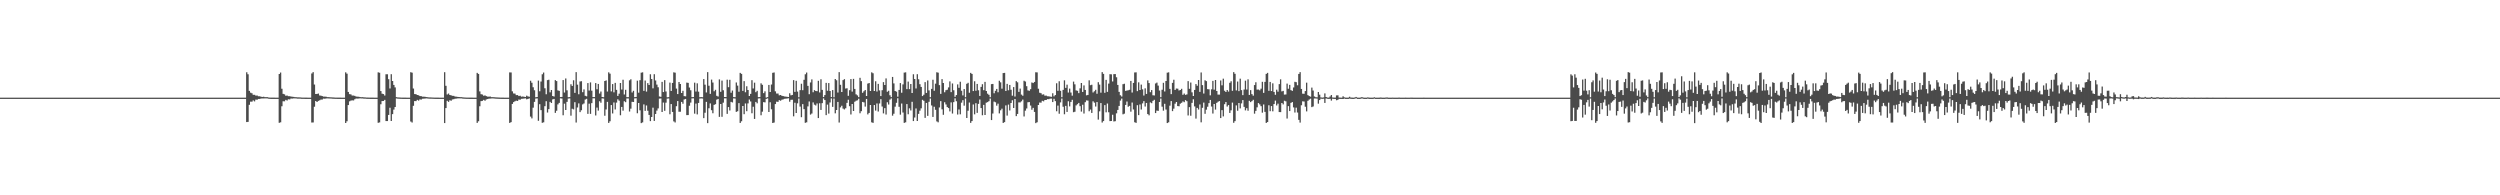 <?xml version="1.0" encoding="UTF-8"?>
<svg xmlns="http://www.w3.org/2000/svg" width="1920" height="150">
  <path d="M0 75.000h1v1.000H0zM1 75.000h1v1.000H1zM2 75.000h1v1.000H2zM3 75.000h1v1.000H3zM4 75.000h1v1.000H4zM5 75.000h1v1.000H5zM6 75.000h1v1.000H6zM7 75.000h1v1.000H7zM8 75.000h1v1.000H8zM9 75.000h1v1.000H9zM10 75.000h1v1.000H10zM11 75.000h1v1.000H11zM12 75.000h1v1.000H12zM13 75.000h1v1.000H13zM14 75.000h1v1.000H14zM15 75.000h1v1.000H15zM16 75.000h1v1.000H16zM17 75.000h1v1.000H17zM18 75.000h1v1.000H18zM19 75.000h1v1.000H19zM20 75.000h1v1.000H20zM21 75.000h1v1.000H21zM22 75.000h1v1.000H22zM23 75.000h1v1.000H23zM24 75.000h1v1.000H24zM25 75.000h1v1.000H25zM26 75.000h1v1.000H26zM27 75.000h1v1.000H27zM28 75.000h1v1.000H28zM29 75.000h1v1.000H29zM30 75.000h1v1.000H30zM31 75.000h1v1.000H31zM32 75.000h1v1.000H32zM33 75.000h1v1.000H33zM34 75.000h1v1.000H34zM35 75.000h1v1.000H35zM36 75.000h1v1.000H36zM37 75.000h1v1.000H37zM38 75.000h1v1.000H38zM39 75.000h1v1.000H39zM40 75.000h1v1.000H40zM41 75.000h1v1.000H41zM42 75.000h1v1.000H42zM43 75.000h1v1.000H43zM44 75.000h1v1.000H44zM45 75.000h1v1.000H45zM46 75.000h1v1.000H46zM47 75.000h1v1.000H47zM48 75.000h1v1.000H48zM49 75.000h1v1.000H49zM50 75.000h1v1.000H50zM51 75.000h1v1.000H51zM52 75.000h1v1.000H52zM53 75.000h1v1.000H53zM54 75.000h1v1.000H54zM55 75.000h1v1.000H55zM56 75.000h1v1.000H56zM57 75.000h1v1.000H57zM58 75.000h1v1.000H58zM59 75.000h1v1.000H59zM60 75.000h1v1.000H60zM61 75.000h1v1.000H61zM62 75.000h1v1.000H62zM63 75.000h1v1.000H63zM64 75.000h1v1.000H64zM65 75.000h1v1.000H65zM66 75.000h1v1.000H66zM67 75.000h1v1.000H67zM68 75.000h1v1.000H68zM69 75.000h1v1.000H69zM70 75.000h1v1.000H70zM71 75.000h1v1.000H71zM72 75.000h1v1.000H72zM73 75.000h1v1.000H73zM74 75.000h1v1.000H74zM75 75.000h1v1.000H75zM76 75.000h1v1.000H76zM77 75.000h1v1.000H77zM78 75.000h1v1.000H78zM79 75.000h1v1.000H79zM80 75.000h1v1.000H80zM81 75.000h1v1.000H81zM82 75.000h1v1.000H82zM83 75.000h1v1.000H83zM84 75.000h1v1.000H84zM85 75.000h1v1.000H85zM86 75.000h1v1.000H86zM87 75.000h1v1.000H87zM88 75.000h1v1.000H88zM89 75.000h1v1.000H89zM90 75.000h1v1.000H90zM91 75.000h1v1.000H91zM92 75.000h1v1.000H92zM93 75.000h1v1.000H93zM94 75.000h1v1.000H94zM95 75.000h1v1.000H95zM96 75.000h1v1.000H96zM97 75.000h1v1.000H97zM98 75.000h1v1.000H98zM99 75.000h1v1.000H99zM100 75.000h1v1.000H100zM101 75.000h1v1.000H101zM102 75.000h1v1.000H102zM103 75.000h1v1.000H103zM104 75.000h1v1.000H104zM105 75.000h1v1.000H105zM106 75.000h1v1.000H106zM107 75.000h1v1.000H107zM108 75.000h1v1.000H108zM109 75.000h1v1.000H109zM110 75.000h1v1.000H110zM111 75.000h1v1.000H111zM112 75.000h1v1.000H112zM113 75.000h1v1.000H113zM114 75.000h1v1.000H114zM115 75.000h1v1.000H115zM116 75.000h1v1.000H116zM117 75.000h1v1.000H117zM118 75.000h1v1.000H118zM119 75.000h1v1.000H119zM120 75.000h1v1.000H120zM121 75.000h1v1.000H121zM122 75.000h1v1.000H122zM123 75.000h1v1.000H123zM124 75.000h1v1.000H124zM125 75.000h1v1.000H125zM126 75.000h1v1.000H126zM127 75.000h1v1.000H127zM128 75.000h1v1.000H128zM129 75.000h1v1.000H129zM130 75.000h1v1.000H130zM131 75.000h1v1.000H131zM132 75.000h1v1.000H132zM133 75.000h1v1.000H133zM134 75.000h1v1.000H134zM135 75.000h1v1.000H135zM136 75.000h1v1.000H136zM137 75.000h1v1.000H137zM138 75.000h1v1.000H138zM139 75.000h1v1.000H139zM140 75.000h1v1.000H140zM141 75.000h1v1.000H141zM142 75.000h1v1.000H142zM143 75.000h1v1.000H143zM144 75.000h1v1.000H144zM145 75.000h1v1.000H145zM146 75.000h1v1.000H146zM147 75.000h1v1.000H147zM148 75.000h1v1.000H148zM149 75.000h1v1.000H149zM150 75.000h1v1.000H150zM151 75.000h1v1.000H151zM152 75.000h1v1.000H152zM153 75.000h1v1.000H153zM154 75.000h1v1.000H154zM155 75.000h1v1.000H155zM156 75.000h1v1.000H156zM157 75.000h1v1.000H157zM158 75.000h1v1.000H158zM159 75.000h1v1.000H159zM160 75.000h1v1.000H160zM161 75.000h1v1.000H161zM162 75.000h1v1.000H162zM163 75.000h1v1.000H163zM164 75.000h1v1.000H164zM165 75.000h1v1.000H165zM166 75.000h1v1.000H166zM167 75.000h1v1.000H167zM168 75.000h1v1.000H168zM169 75.000h1v1.000H169zM170 75.000h1v1.000H170zM171 75.000h1v1.000H171zM172 75.000h1v1.000H172zM173 75.000h1v1.000H173zM174 75.000h1v1.000H174zM175 75.000h1v1.000H175zM176 75.000h1v1.000H176zM177 75.000h1v1.000H177zM178 75.000h1v1.000H178zM179 75.000h1v1.000H179zM180 75.000h1v1.000H180zM181 75.000h1v1.000H181zM182 75.000h1v1.000H182zM183 75.000h1v1.000H183zM184 75.000h1v1.000H184zM185 75.000h1v1.000H185zM186 75.000h1v1.000H186zM187 75.000h1v1.000H187zM188 75.000h1v1.000H188zM189 55.510h1v38.239H189zM190 57.025h1v36.575H190zM191 69.804h1v10.668H191zM192 71.163h1v6.921H192zM193 71.623h1v6.435H193zM194 72.820h1v4.265H194zM195 72.817h1v5.035H195zM196 73.399h1v3.111H196zM197 73.348h1v3.246H197zM198 73.915h1v2.078H198zM199 73.948h1v2.037H199zM200 74.267h1v1.411H200zM201 74.451h1v1.148H201zM202 74.307h1v1.302H202zM203 74.594h1v1.000H203zM204 74.592h1v1.000H204zM205 74.614h1v1.000H205zM206 74.893h1v1.000H206zM207 74.942h1v1.000H207zM208 74.967h1v1.000H208zM209 74.976h1v1.000H209zM210 74.981h1v1.000H210zM211 74.987h1v1.000H211zM212 74.991h1v1.000H212zM213 74.993h1v1.000H213zM214 56.854h1v37.463H214zM215 55.685h1v38.281H215zM216 68.138h1v13.480H216zM217 72.066h1v5.722H217zM218 72.470h1v5.360H218zM219 73.503h1v3.172H219zM220 73.367h1v3.844H220zM221 73.906h1v2.328H221zM222 73.876h1v2.445H222zM223 74.154h1v1.513H223zM224 74.277h1v1.436H224zM225 74.389h1v1.181H225zM226 74.576h1v1.000H226zM227 74.642h1v1.000H227zM228 74.757h1v1.000H228zM229 74.774h1v1.000H229zM230 74.778h1v1.000H230zM231 74.905h1v1.000H231zM232 74.943h1v1.000H232zM233 74.949h1v1.000H233zM234 74.981h1v1.000H234zM235 74.982h1v1.000H235zM236 74.987h1v1.000H236zM237 74.992h1v1.000H237zM238 74.992h1v1.000H238zM239 56.444h1v37.648H239zM240 55.416h1v38.614H240zM241 64.928h1v17.034H241zM242 72.171h1v5.389H242zM243 72.150h1v6.187H243zM244 71.853h1v5.611H244zM245 73.300h1v3.742H245zM246 73.490h1v3.019H246zM247 73.767h1v2.657H247zM248 74.197h1v1.525H248zM249 74.180h1v1.642H249zM250 74.298h1v1.312H250zM251 74.578h1v1.000H251zM252 74.605h1v1.000H252zM253 74.696h1v1.000H253zM254 74.730h1v1.000H254zM255 74.813h1v1.000H255zM256 74.860h1v1.000H256zM257 74.936h1v1.000H257zM258 74.949h1v1.000H258zM259 74.974h1v1.000H259zM260 74.981h1v1.000H260zM261 74.983h1v1.000H261zM262 74.990h1v1.000H262zM263 74.992h1v1.000H263zM264 74.994h1v1.000H264zM265 55.535h1v38.909H265zM266 56.583h1v36.565H266zM267 70.615h1v10.081H267zM268 72.283h1v5.537H268zM269 72.514h1v4.737H269zM270 73.379h1v3.651H270zM271 73.356h1v3.805H271zM272 73.621h1v2.630H272zM273 74.146h1v1.552H273zM274 74.238h1v1.488H274zM275 74.290h1v1.359H275zM276 74.527h1v1.000H276zM277 74.634h1v1.000H277zM278 74.620h1v1.000H278zM279 74.756h1v1.000H279zM280 74.779h1v1.000H280zM281 74.881h1v1.000H281zM282 74.919h1v1.000H282zM283 74.943h1v1.000H283zM284 74.971h1v1.000H284zM285 74.977h1v1.000H285zM286 74.982h1v1.000H286zM287 74.988h1v1.000H287zM288 74.990h1v1.000H288zM289 74.991h1v1.000H289zM290 55.545h1v38.788H290zM291 55.872h1v38.142H291zM292 69.956h1v10.118H292zM293 71.913h1v5.684H293zM294 72.257h1v5.320H294zM295 73.358h1v3.356H295zM296 57.015h1v35.979H296zM297 57.057h1v35.942H297zM298 60.826h1v27.444H298zM299 67.936h1v14.783H299zM300 56.976h1v35.936H300zM301 62.190h1v25.454H301zM302 65.242h1v18.919H302zM303 67.100h1v15.100H303zM304 74.613h1v1.000H304zM305 74.791h1v1.000H305zM306 74.843h1v1.000H306zM307 74.905h1v1.000H307zM308 74.945h1v1.000H308zM309 74.969h1v1.000H309zM310 74.973h1v1.000H310zM311 74.981h1v1.000H311zM312 74.986h1v1.000H312zM313 74.989h1v1.000H313zM314 74.990h1v1.000H314zM315 55.425h1v37.934H315zM316 55.831h1v38.262H316zM317 68.005h1v13.271H317zM318 72.266h1v5.355H318zM319 72.337h1v5.333H319zM320 72.937h1v3.780H320zM321 73.154h1v4.117H321zM322 73.798h1v2.527H322zM323 73.853h1v2.663H323zM324 74.263h1v1.544H324zM325 74.233h1v1.531H325zM326 74.363h1v1.285H326zM327 74.566h1v1.000H327zM328 74.662h1v1.000H328zM329 74.783h1v1.000H329zM330 74.813h1v1.000H330zM331 74.853h1v1.000H331zM332 74.889h1v1.000H332zM333 74.948h1v1.000H333zM334 74.956h1v1.000H334zM335 74.970h1v1.000H335zM336 74.980h1v1.000H336zM337 74.986h1v1.000H337zM338 74.991h1v1.000H338zM339 74.992h1v1.000H339zM340 74.993h1v1.000H340zM341 55.450h1v39.089H341zM342 65.884h1v17.102H342zM343 72.534h1v4.903H343zM344 71.815h1v6.440H344zM345 72.952h1v4.041H345zM346 73.201h1v4.181H346zM347 73.577h1v2.795H347zM348 73.637h1v2.523H348zM349 74.145h1v1.704H349zM350 74.228h1v1.519H350zM351 74.388h1v1.184H351zM352 74.504h1v1.018H352zM353 74.582h1v1.000H353zM354 74.583h1v1.000H354zM355 74.757h1v1.000H355zM356 74.828h1v1.000H356zM357 74.899h1v1.000H357zM358 74.933h1v1.000H358zM359 74.947h1v1.000H359zM360 74.968h1v1.000H360zM361 74.980h1v1.000H361zM362 74.982h1v1.000H362zM363 74.990h1v1.000H363zM364 74.992h1v1.000H364zM365 74.994h1v1.000H365zM366 55.958h1v38.406H366zM367 56.773h1v36.380H367zM368 70.171h1v11.434H368zM369 72.341h1v5.344H369zM370 72.619h1v4.842H370zM371 73.501h1v3.202H371zM372 73.262h1v4.099H372zM373 73.833h1v2.542H373zM374 74.185h1v1.921H374zM375 74.259h1v1.494H375zM376 74.164h1v1.567H376zM377 74.599h1v1.000H377zM378 74.589h1v1.000H378zM379 74.671h1v1.000H379zM380 74.755h1v1.000H380zM381 74.805h1v1.000H381zM382 74.860h1v1.000H382zM383 74.929h1v1.000H383zM384 74.954h1v1.000H384zM385 74.972h1v1.000H385zM386 74.977h1v1.000H386zM387 74.985h1v1.000H387zM388 74.989h1v1.000H388zM389 74.992h1v1.000H389zM390 74.994h1v1.000H390zM391 55.590h1v38.811H391zM392 55.638h1v38.171H392zM393 70.165h1v9.644H393zM394 71.797h1v6.642H394zM395 71.862h1v5.912H395zM396 73.042h1v4.274H396zM397 73.024h1v4.519H397zM398 73.773h1v2.679H398zM399 73.543h1v3.070H399zM400 74.232h1v1.633H400zM401 74.092h1v1.755H401zM402 74.292h1v1.357H402zM403 74.518h1v1.000H403zM404 73.483h1v2.813H404zM405 74.019h1v1.947H405zM406 74.295h1v1.266H406zM407 61.995h1v27.579H407zM408 63.546h1v27.377H408zM409 67.033h1v15.653H409zM410 69.327h1v8.922H410zM411 74.691h1v1.000H411zM412 74.517h1v1.045H412zM413 61.881h1v30.885H413zM414 70.092h1v9.957H414zM415 62.642h1v21.931H415zM416 57.021h1v37.303H416zM417 55.716h1v38.242H417zM418 67.776h1v13.785H418zM419 72.397h1v5.348H419zM420 61.561h1v24.885H420zM421 61.222h1v22.613H421zM422 70.912h1v7.338H422zM423 69.124h1v9.999H423zM424 73.729h1v2.608H424zM425 74.123h1v1.838H425zM426 61.548h1v25.131H426zM427 62.238h1v22.821H427zM428 69.426h1v10.745H428zM429 69.786h1v9.222H429zM430 74.533h1v1.000H430zM431 74.429h1v1.246H431zM432 61.508h1v27.009H432zM433 71.053h1v8.542H433zM434 60.243h1v24.249H434zM435 69.368h1v8.865H435zM436 74.649h1v1.000H436zM437 74.548h1v1.000H437zM438 64.710h1v24.119H438zM439 66.005h1v17.523H439zM440 61.650h1v22.382H440zM441 71.299h1v7.210H441zM442 55.416h1v38.684H442zM443 65.032h1v17.499H443zM444 72.411h1v6.984H444zM445 62.549h1v23.562H445zM446 62.363h1v22.327H446zM447 70.834h1v9.370H447zM448 68.675h1v10.766H448zM449 73.553h1v2.909H449zM450 73.973h1v1.930H450zM451 63.771h1v23.661H451zM452 69.539h1v10.096H452zM453 63.275h1v24.198H453zM454 69.613h1v9.617H454zM455 74.536h1v1.000H455zM456 74.534h1v1.000H456zM457 63.792h1v24.905H457zM458 68.545h1v14.112H458zM459 64.485h1v20.456H459zM460 71.816h1v5.943H460zM461 70.278h1v8.634H461zM462 74.506h1v1.056H462zM463 74.669h1v1.000H463zM464 62.202h1v26.683H464zM465 61.750h1v22.325H465zM466 70.276h1v7.942H466zM467 55.571h1v38.844H467zM468 56.594h1v36.537H468zM469 70.218h1v10.493H469zM470 64.557h1v22.588H470zM471 70.931h1v7.766H471zM472 63.618h1v20.463H472zM473 69.025h1v9.776H473zM474 73.670h1v2.636H474zM475 71.937h1v5.361H475zM476 63.768h1v24.779H476zM477 68.740h1v13.394H477zM478 61.226h1v23.788H478zM479 72.541h1v5.209H479zM480 68.945h1v9.565H480zM481 74.597h1v1.000H481zM482 74.598h1v1.000H482zM483 61.706h1v23.961H483zM484 60.875h1v22.585H484zM485 70.997h1v7.189H485zM486 69.752h1v8.602H486zM487 74.585h1v1.000H487zM488 74.458h1v1.035H488zM489 61.972h1v25.027H489zM490 71.166h1v7.939H490zM491 61.570h1v23.174H491zM492 55.793h1v38.777H492zM493 55.534h1v38.468H493zM494 69.810h1v10.378H494zM495 61.837h1v23.285H495zM496 70.341h1v10.640H496zM497 63.825h1v21.213H497zM498 65.297h1v22.953H498zM499 57.024h1v35.989H499zM500 60.674h1v29.202H500zM501 67.839h1v14.857H501zM502 56.971h1v35.922H502zM503 61.810h1v25.720H503zM504 64.953h1v19.964H504zM505 67.029h1v16.244H505zM506 74.089h1v1.632H506zM507 74.359h1v1.252H507zM508 62.865h1v23.137H508zM509 70.710h1v8.043H509zM510 61.554h1v23.566H510zM511 70.241h1v8.605H511zM512 74.704h1v1.000H512zM513 74.602h1v1.000H513zM514 63.461h1v24.294H514zM515 69.839h1v10.085H515zM516 63.717h1v22.270H516zM517 55.527h1v37.683H517zM518 55.822h1v38.207H518zM519 68.046h1v13.524H519zM520 72.241h1v5.387H520zM521 62.994h1v22.796H521zM522 64.522h1v21.269H522zM523 71.403h1v6.904H523zM524 69.746h1v9.906H524zM525 73.827h1v2.545H525zM526 73.980h1v1.984H526zM527 63.434h1v24.969H527zM528 63.660h1v24.714H528zM529 67.252h1v13.965H529zM530 69.346h1v9.460H530zM531 74.576h1v1.000H531zM532 74.530h1v1.000H532zM533 63.498h1v23.816H533zM534 70.314h1v9.233H534zM535 63.975h1v23.903H535zM536 70.418h1v8.656H536zM537 74.656h1v1.000H537zM538 74.561h1v1.017H538zM539 74.661h1v1.000H539zM540 60.704h1v30.016H540zM541 65.040h1v21.564H541zM542 71.027h1v7.222H542zM543 55.416h1v39.129H543zM544 65.830h1v17.310H544zM545 72.105h1v7.310H545zM546 61.136h1v23.495H546zM547 63.399h1v23.571H547zM548 70.098h1v10.453H548zM549 68.985h1v11.043H549zM550 73.599h1v2.932H550zM551 74.159h1v1.814H551zM552 60.997h1v28.774H552zM553 70.488h1v9.380H553zM554 61.879h1v27.800H554zM555 69.347h1v9.508H555zM556 74.496h1v1.043H556zM557 74.538h1v1.004H557zM558 61.188h1v26.281H558zM559 66.953h1v15.270H559zM560 61.263h1v23.558H560zM561 71.205h1v7.022H561zM562 69.532h1v9.139H562zM563 74.568h1v1.000H563zM564 74.652h1v1.000H564zM565 63.325h1v22.600H565zM566 65.741h1v19.713H566zM567 70.456h1v8.735H567zM568 55.943h1v38.456H568zM569 56.754h1v36.367H569zM570 69.810h1v11.583H570zM571 62.305h1v25.394H571zM572 70.842h1v8.609H572zM573 66.265h1v19.161H573zM574 69.095h1v10.324H574zM575 73.737h1v2.707H575zM576 72.096h1v5.854H576zM577 61.576h1v25.435H577zM578 67.944h1v14.048H578zM579 63.489h1v27.834H579zM580 70.826h1v7.434H580zM581 69.755h1v9.602H581zM582 74.599h1v1.000H582zM583 74.536h1v1.000H583zM584 64.015h1v24.523H584zM585 65.146h1v20.637H585zM586 71.527h1v6.932H586zM587 70.127h1v8.534H587zM588 74.906h1v1.000H588zM589 74.589h1v1.000H589zM590 65.209h1v20.793H590zM591 70.667h1v7.882H591zM592 64.916h1v18.995H592zM593 55.904h1v38.565H593zM594 55.645h1v38.448H594zM595 70.146h1v9.767H595zM596 71.807h1v6.280H596zM597 71.851h1v6.386H597zM598 73.215h1v3.697H598zM599 72.944h1v4.421H599zM600 73.583h1v3.014H600zM601 73.754h1v2.561H601zM602 74.086h1v1.809H602zM603 74.189h1v1.577H603zM604 74.334h1v1.326H604zM605 74.487h1v1.000H605zM606 71.610h1v6.538H606zM607 73.225h1v3.441H607zM608 72.887h1v3.709H608zM609 61.520h1v27.817H609zM610 70.534h1v8.370H610zM611 62.032h1v24.749H611zM612 70.360h1v9.006H612zM613 74.690h1v1.000H613zM614 69.223h1v12.632H614zM615 64.285h1v25.726H615zM616 69.295h1v10.675H616zM617 61.270h1v22.565H617zM618 57.033h1v37.289H618zM619 55.714h1v38.232H619zM620 65.931h1v15.780H620zM621 72.350h1v5.565H621zM622 63.312h1v24.705H622zM623 60.997h1v26.215H623zM624 70.856h1v7.775H624zM625 69.197h1v11.165H625zM626 69.882h1v11.116H626zM627 70.053h1v9.384H627zM628 62.042h1v28.641H628zM629 71.030h1v8.263H629zM630 60.859h1v23.568H630zM631 69.038h1v10.188H631zM632 74.559h1v1.000H632zM633 73.035h1v3.796H633zM634 63.626h1v24.798H634zM635 69.685h1v10.632H635zM636 63.771h1v23.479H636zM637 69.902h1v8.767H637zM638 74.552h1v1.000H638zM639 69.167h1v12.886H639zM640 74.688h1v1.000H640zM641 60.675h1v26.387H641zM642 61.621h1v22.855H642zM643 71.054h1v7.210H643zM644 55.416h1v38.702H644zM645 65.119h1v17.382H645zM646 70.645h1v10.552H646zM647 61.539h1v21.882H647zM648 60.761h1v23.331H648zM649 67.976h1v15.188H649zM650 67.769h1v11.219H650zM651 73.585h1v3.000H651zM652 69.260h1v12.287H652zM653 60.726h1v27.177H653zM654 70.350h1v9.524H654zM655 60.553h1v24.715H655zM656 68.280h1v9.870H656zM657 72.463h1v4.913H657zM658 73.287h1v3.790H658zM659 74.581h1v1.250H659zM660 59.764h1v27.211H660zM661 62.302h1v23.077H661zM662 71.252h1v7.032H662zM663 70.096h1v8.556H663zM664 69.105h1v12.777H664zM665 73.749h1v2.221H665zM666 64.225h1v23.631H666zM667 63.738h1v22.974H667zM668 69.863h1v10.771H668zM669 55.564h1v38.368H669zM670 56.259h1v38.099H670zM671 69.882h1v10.804H671zM672 62.402h1v22.550H672zM673 70.312h1v9.133H673zM674 64.386h1v21.289H674zM675 69.413h1v10.023H675zM676 73.767h1v2.433H676zM677 69.279h1v12.537H677zM678 63.082h1v24.019H678zM679 65.284h1v17.788H679zM680 60.222h1v27.717H680zM681 70.473h1v8.054H681zM682 69.705h1v10.556H682zM683 73.178h1v3.340H683zM684 74.576h1v1.000H684zM685 59.089h1v29.736H685zM686 64.052h1v23.316H686zM687 69.877h1v12.043H687zM688 70.395h1v8.554H688zM689 74.243h1v1.246H689zM690 69.091h1v12.910H690zM691 63.787h1v24.259H691zM692 71.240h1v8.279H692zM693 64.813h1v21.616H693zM694 55.765h1v38.605H694zM695 55.559h1v38.377H695zM696 68.479h1v11.457H696zM697 62.685h1v25.068H697zM698 68.440h1v14.757H698zM699 64.504h1v20.336H699zM700 71.401h1v6.800H700zM701 57.029h1v35.965H701zM702 60.684h1v29.571H702zM703 67.963h1v15.348H703zM704 56.967h1v35.957H704zM705 60.890h1v26.543H705zM706 64.690h1v20.298H706zM707 66.741h1v16.454H707zM708 73.801h1v2.822H708zM709 72.765h1v4.645H709zM710 63.070h1v27.445H710zM711 71.387h1v7.665H711zM712 61.776h1v27.226H712zM713 69.432h1v8.750H713zM714 74.663h1v1.000H714zM715 68.230h1v12.769H715zM716 61.242h1v28.563H716zM717 69.704h1v12.250H717zM718 64.261h1v20.071H718zM719 55.495h1v37.723H719zM720 55.799h1v38.160H720zM721 65.380h1v17.161H721zM722 72.097h1v5.549H722zM723 60.771h1v23.198H723zM724 63.727h1v24.435H724zM725 70.844h1v7.709H725zM726 69.285h1v10.961H726zM727 68.915h1v13.290H727zM728 67.107h1v15.866H728zM729 62.495h1v23.034H729zM730 70.776h1v7.888H730zM731 64.088h1v23.122H731zM732 69.342h1v9.108H732zM733 74.360h1v1.141H733zM734 73.016h1v4.755H734zM735 64.799h1v23.140H735zM736 67.440h1v16.604H736zM737 62.767h1v25.053H737zM738 69.663h1v9.206H738zM739 73.282h1v3.651H739zM740 68.411h1v12.717H740zM741 74.636h1v1.000H741zM742 64.368h1v26.256H742zM743 63.586h1v21.469H743zM744 71.218h1v7.524H744zM745 55.978h1v38.366H745zM746 56.804h1v36.183H746zM747 69.915h1v10.321H747zM748 62.410h1v25.387H748zM749 69.676h1v9.584H749zM750 64.441h1v22.227H750zM751 69.320h1v10.444H751zM752 73.685h1v2.775H752zM753 66.690h1v16.314H753zM754 64.684h1v23.860H754zM755 69.269h1v11.287H755zM756 62.887h1v25.418H756zM757 69.888h1v8.985H757zM758 71.941h1v6.492H758zM759 72.812h1v4.898H759zM760 74.659h1v1.000H760zM761 64.638h1v27.586H761zM762 64.480h1v22.712H762zM763 71.620h1v6.392H763zM764 69.719h1v8.799H764zM765 68.315h1v12.824H765zM766 70.854h1v8.780H766zM767 61.992h1v25.098H767zM768 63.256h1v21.466H768zM769 68.101h1v15.372H769zM770 56.102h1v38.292H770zM771 55.947h1v37.847H771zM772 69.876h1v11.052H772zM773 64.424h1v24.372H773zM774 69.345h1v11.000H774zM775 65.219h1v19.621H775zM776 68.931h1v10.148H776zM777 73.483h1v3.532H777zM778 66.887h1v16.035H778zM779 74.140h1v1.885H779zM780 62.326h1v26.869H780zM781 63.232h1v24.266H781zM782 70.544h1v8.105H782zM783 68.067h1v10.574H783zM784 72.646h1v5.196H784zM785 73.499h1v2.982H785zM786 62.017h1v27.430H786zM787 62.614h1v22.361H787zM788 66.185h1v17.120H788zM789 69.432h1v9.115H789zM790 69.721h1v8.687H790zM791 68.522h1v12.542H791zM792 63.353h1v20.902H792zM793 63.783h1v19.077H793zM794 62.912h1v23.028H794zM795 55.523h1v39.026H795zM796 55.625h1v38.291H796zM797 68.138h1v12.490H797zM798 71.235h1v7.510H798zM799 71.565h1v7.278H799zM800 72.658h1v4.782H800zM801 72.468h1v5.362H801zM802 73.448h1v3.340H802zM803 73.426h1v3.353H803zM804 73.951h1v2.168H804zM805 73.994h1v2.194H805zM806 74.179h1v1.580H806zM807 74.352h1v1.352H807zM808 71.616h1v6.757H808zM809 73.978h1v1.902H809zM810 73.011h1v4.649H810zM811 63.953h1v21.499H811zM812 69.723h1v11.372H812zM813 62.429h1v24.893H813zM814 69.725h1v8.942H814zM815 74.650h1v1.000H815zM816 69.019h1v12.931H816zM817 61.676h1v26.074H817zM818 67.479h1v13.820H818zM819 65.036h1v20.953H819zM820 71.067h1v6.689H820zM821 68.057h1v13.633H821zM822 71.088h1v7.220H822zM823 73.479h1v3.159H823zM824 62.655h1v23.531H824zM825 64.790h1v21.041H825zM826 69.413h1v11.512H826zM827 69.716h1v10.327H827zM828 71.520h1v7.545H828zM829 67.832h1v13.752H829zM830 63.737h1v21.965H830zM831 70.619h1v9.831H831zM832 65.577h1v21.607H832zM833 69.088h1v9.415H833zM834 73.226h1v3.901H834zM835 72.909h1v4.329H835zM836 61.712h1v23.758H836zM837 65.438h1v18.661H837zM838 65.099h1v21.634H838zM839 71.023h1v6.803H839zM840 70.091h1v8.734H840zM841 68.959h1v12.833H841zM842 71.984h1v6.408H842zM843 63.147h1v28.705H843zM844 64.957h1v20.539H844zM845 71.161h1v7.981H845zM846 55.416h1v38.678H846zM847 56.707h1v36.284H847zM848 71.269h1v9.486H848zM849 61.323h1v24.951H849zM850 70.537h1v8.978H850zM851 64.213h1v21.983H851zM852 57.005h1v36.020H852zM853 57.083h1v35.824H853zM854 62.589h1v25.519H854zM855 56.950h1v36.322H855zM856 56.885h1v36.192H856zM857 59.336h1v27.726H857zM858 65.232h1v19.197H858zM859 70.569h1v10.798H859zM860 73.181h1v4.084H860zM861 74.125h1v1.584H861zM862 64.679h1v23.150H862zM863 64.321h1v22.951H863zM864 69.770h1v10.829H864zM865 69.506h1v8.477H865zM866 69.304h1v12.675H866zM867 68.985h1v12.315H867zM868 62.155h1v23.602H868zM869 71.047h1v7.679H869zM870 63.675h1v20.398H870zM871 55.656h1v38.256H871zM872 55.562h1v38.785H872zM873 69.965h1v10.829H873zM874 63.253h1v25.181H874zM875 69.119h1v11.119H875zM876 64.974h1v19.133H876zM877 68.595h1v10.823H877zM878 73.378h1v4.311H878zM879 67.825h1v13.968H879zM880 72.142h1v6.937H880zM881 61.764h1v25.814H881zM882 63.785h1v24.788H882zM883 70.795h1v7.857H883zM884 69.152h1v10.124H884zM885 73.163h1v4.324H885zM886 73.295h1v3.372H886zM887 64.120h1v22.694H887zM888 63.449h1v21.492H888zM889 65.751h1v19.414H889zM890 69.528h1v8.813H890zM891 74.654h1v1.000H891zM892 68.906h1v13.005H892zM893 63.597h1v21.386H893zM894 70.260h1v9.438H894zM895 62.211h1v21.913H895zM896 55.801h1v38.721H896zM897 55.555h1v38.421H897zM898 68.249h1v12.925H898zM899 72.318h1v5.316H899zM900 63.659h1v21.714H900zM901 61.252h1v22.203H901zM902 69.091h1v10.541H902zM903 67.985h1v10.355H903zM904 68.094h1v13.356H904zM905 69.501h1v12.136H905zM906 69.132h1v10.479H906zM907 68.207h1v10.727H907zM908 72.782h1v5.085H908zM909 71.844h1v6.623H909zM910 72.869h1v4.037H910zM911 72.480h1v5.222H911zM912 62.328h1v26.372H912zM913 68.181h1v14.082H913zM914 63.405h1v25.468H914zM915 70.926h1v8.057H915zM916 73.703h1v2.536H916zM917 69.086h1v12.618H917zM918 64.550h1v26.529H918zM919 65.821h1v17.047H919zM920 61.464h1v22.643H920zM921 70.557h1v9.658H921zM922 55.643h1v38.303H922zM923 65.358h1v17.449H923zM924 71.817h1v6.975H924zM925 61.619h1v25.803H925zM926 62.310h1v21.901H926zM927 68.441h1v13.519H927zM928 68.627h1v10.601H928zM929 73.237h1v3.524H929zM930 68.599h1v13.237H930zM931 62.099h1v25.075H931zM932 68.871h1v11.011H932zM933 61.420h1v22.758H933zM934 69.897h1v9.089H934zM935 72.637h1v5.481H935zM936 72.645h1v4.949H936zM937 61.818h1v28.844H937zM938 65.530h1v19.051H938zM939 60.438h1v28.964H939zM940 69.683h1v10.340H940zM941 70.659h1v7.721H941zM942 69.113h1v12.680H942zM943 70.355h1v10.320H943zM944 63.588h1v23.160H944zM945 62.409h1v22.349H945zM946 69.736h1v9.070H946zM947 55.416h1v38.885H947zM948 56.682h1v36.373H948zM949 69.406h1v11.539H949zM950 62.644h1v22.383H950zM951 69.990h1v9.108H951zM952 60.429h1v22.821H952zM953 69.216h1v10.176H953zM954 73.052h1v3.810H954zM955 68.775h1v13.296H955zM956 61.969h1v22.828H956zM957 68.775h1v14.320H957zM958 60.922h1v24.138H958zM959 72.934h1v4.499H959zM960 69.227h1v9.210H960zM961 72.296h1v5.378H961zM962 73.471h1v3.170H962zM963 65.315h1v21.972H963zM964 63.205h1v21.961H964zM965 68.836h1v13.589H965zM966 68.757h1v10.411H966zM967 69.363h1v10.816H967zM968 68.078h1v13.478H968zM969 62.820h1v23.698H969zM970 71.303h1v8.907H970zM971 62.861h1v23.074H971zM972 56.709h1v37.720H972zM973 55.961h1v37.810H973zM974 69.717h1v11.133H974zM975 62.937h1v22.483H975zM976 69.955h1v11.529H976zM977 64.020h1v21.500H977zM978 70.609h1v9.308H978zM979 72.786h1v4.493H979zM980 68.863h1v12.118H980zM981 70.419h1v9.213H981zM982 64.619h1v21.470H982zM983 60.923h1v25.181H983zM984 70.201h1v8.880H984zM985 69.769h1v10.398H985zM986 72.649h1v4.727H986zM987 72.571h1v5.230H987zM988 64.224h1v26.792H988zM989 68.128h1v13.366H989zM990 65.167h1v20.122H990zM991 69.238h1v9.743H991zM992 69.806h1v8.581H992zM993 67.191h1v15.315H993zM994 62.841h1v23.571H994zM995 63.142h1v19.548H995zM996 65.496h1v20.923H996zM997 56.792h1v35.290H997zM998 55.416h1v38.745H998zM999 68.325h1v12.529H999zM1000 71.951h1v5.888H1000zM1001 72.034h1v5.937H1001zM1002 69.947h1v12.027H1002zM1003 63.480h1v22.096H1003zM1004 73.057h1v4.353H1004zM1005 73.799h1v2.653H1005zM1006 74.261h1v1.525H1006zM1007 67.284h1v14.998H1007zM1008 69.508h1v12.276H1008zM1009 74.080h1v1.556H1009zM1010 74.629h1v1.000H1010zM1011 74.732h1v1.000H1011zM1012 70.674h1v8.955H1012zM1013 72.682h1v4.154H1013zM1014 74.797h1v1.000H1014zM1015 74.938h1v1.000H1015zM1016 74.824h1v1.000H1016zM1017 71.709h1v7.320H1017zM1018 74.497h1v1.116H1018zM1019 74.902h1v1.000H1019zM1020 74.957h1v1.000H1020zM1021 74.060h1v1.835H1021zM1022 72.969h1v4.310H1022zM1023 74.837h1v1.000H1023zM1024 74.970h1v1.000H1024zM1025 74.974h1v1.000H1025zM1026 73.287h1v3.741H1026zM1027 73.207h1v3.415H1027zM1028 74.921h1v1.000H1028zM1029 74.980h1v1.000H1029zM1030 74.991h1v1.000H1030zM1031 73.939h1v2.084H1031zM1032 74.738h1v1.000H1032zM1033 74.970h1v1.000H1033zM1034 74.988h1v1.000H1034zM1035 74.958h1v1.000H1035zM1036 74.286h1v1.417H1036zM1037 74.896h1v1.000H1037zM1038 74.979h1v1.000H1038zM1039 74.990h1v1.000H1039zM1040 74.846h1v1.000H1040zM1041 74.450h1v1.000H1041zM1042 74.972h1v1.000H1042zM1043 74.995h1v1.000H1043zM1044 74.994h1v1.000H1044zM1045 74.670h1v1.000H1045zM1046 74.677h1v1.000H1046zM1047 74.987h1v1.000H1047zM1048 74.995h1v1.000H1048zM1049 74.998h1v1.000H1049zM1050 74.733h1v1.000H1050zM1051 74.966h1v1.000H1051zM1052 74.993h1v1.000H1052zM1053 74.997h1v1.000H1053zM1054 74.987h1v1.000H1054zM1055 74.701h1v1.000H1055zM1056 74.987h1v1.000H1056zM1057 74.996h1v1.000H1057zM1058 74.998h1v1.000H1058zM1059 74.973h1v1.000H1059zM1060 74.867h1v1.000H1060zM1061 74.994h1v1.000H1061zM1062 74.998h1v1.000H1062zM1063 75.000h1v1.000H1063zM1064 74.842h1v1.000H1064zM1065 74.869h1v1.000H1065zM1066 74.997h1v1.000H1066zM1067 74.998h1v1.000H1067zM1068 74.999h1v1.000H1068zM1069 74.937h1v1.000H1069zM1070 74.993h1v1.000H1070zM1071 74.998h1v1.000H1071zM1072 75.000h1v1.000H1072zM1073 74.994h1v1.000H1073zM1074 74.910h1v1.000H1074zM1075 74.994h1v1.000H1075zM1076 74.998h1v1.000H1076zM1077 74.999h1v1.000H1077zM1078 74.994h1v1.000H1078zM1079 74.971h1v1.000H1079zM1080 74.999h1v1.000H1080zM1081 75.000h1v1.000H1081zM1082 75.000h1v1.000H1082zM1083 74.954h1v1.000H1083zM1084 74.968h1v1.000H1084zM1085 74.999h1v1.000H1085zM1086 74.999h1v1.000H1086zM1087 75.000h1v1.000H1087zM1088 74.985h1v1.000H1088zM1089 74.999h1v1.000H1089zM1090 75.000h1v1.000H1090zM1091 75.000h1v1.000H1091zM1092 74.997h1v1.000H1092zM1093 74.975h1v1.000H1093zM1094 74.998h1v1.000H1094zM1095 74.999h1v1.000H1095zM1096 75.000h1v1.000H1096zM1097 74.998h1v1.000H1097zM1098 74.992h1v1.000H1098zM1099 75.000h1v1.000H1099zM1100 75.000h1v1.000H1100zM1101 75.000h1v1.000H1101zM1102 74.987h1v1.000H1102zM1103 74.995h1v1.000H1103zM1104 74.999h1v1.000H1104zM1105 75.000h1v1.000H1105zM1106 75.000h1v1.000H1106zM1107 74.996h1v1.000H1107zM1108 75.000h1v1.000H1108zM1109 75.000h1v1.000H1109zM1110 75.000h1v1.000H1110zM1111 74.999h1v1.000H1111zM1112 74.990h1v1.000H1112zM1113 74.999h1v1.000H1113zM1114 75.000h1v1.000H1114zM1115 75.000h1v1.000H1115zM1116 75.000h1v1.000H1116zM1117 74.998h1v1.000H1117zM1118 75.000h1v1.000H1118zM1119 75.000h1v1.000H1119zM1120 75.000h1v1.000H1120zM1121 74.994h1v1.000H1121zM1122 74.997h1v1.000H1122zM1123 75.000h1v1.000H1123zM1124 75.000h1v1.000H1124zM1125 75.000h1v1.000H1125zM1126 75.000h1v1.000H1126zM1127 75.000h1v1.000H1127zM1128 75.000h1v1.000H1128zM1129 75.000h1v1.000H1129zM1130 74.999h1v1.000H1130zM1131 74.994h1v1.000H1131zM1132 75.000h1v1.000H1132zM1133 75.000h1v1.000H1133zM1134 75.000h1v1.000H1134zM1135 75.000h1v1.000H1135zM1136 75.000h1v1.000H1136zM1137 75.000h1v1.000H1137zM1138 75.000h1v1.000H1138zM1139 75.000h1v1.000H1139zM1140 74.996h1v1.000H1140zM1141 74.999h1v1.000H1141zM1142 75.000h1v1.000H1142zM1143 75.000h1v1.000H1143zM1144 75.000h1v1.000H1144zM1145 75.000h1v1.000H1145zM1146 75.000h1v1.000H1146zM1147 75.000h1v1.000H1147zM1148 75.000h1v1.000H1148zM1149 74.999h1v1.000H1149zM1150 74.997h1v1.000H1150zM1151 75.000h1v1.000H1151zM1152 75.000h1v1.000H1152zM1153 75.000h1v1.000H1153zM1154 75.000h1v1.000H1154zM1155 75.000h1v1.000H1155zM1156 75.000h1v1.000H1156zM1157 75.000h1v1.000H1157zM1158 75.000h1v1.000H1158zM1159 74.998h1v1.000H1159zM1160 75.000h1v1.000H1160zM1161 75.000h1v1.000H1161zM1162 75.000h1v1.000H1162zM1163 75.000h1v1.000H1163zM1164 75.000h1v1.000H1164zM1165 75.000h1v1.000H1165zM1166 75.000h1v1.000H1166zM1167 75.000h1v1.000H1167zM1168 74.999h1v1.000H1168zM1169 74.999h1v1.000H1169zM1170 75.000h1v1.000H1170zM1171 75.000h1v1.000H1171zM1172 75.000h1v1.000H1172zM1173 75.000h1v1.000H1173zM1174 75.000h1v1.000H1174zM1175 75.000h1v1.000H1175zM1176 75.000h1v1.000H1176zM1177 75.000h1v1.000H1177zM1178 74.999h1v1.000H1178zM1179 75.000h1v1.000H1179zM1180 75.000h1v1.000H1180zM1181 75.000h1v1.000H1181zM1182 75.000h1v1.000H1182zM1183 75.000h1v1.000H1183zM1184 75.000h1v1.000H1184zM1185 75.000h1v1.000H1185zM1186 75.000h1v1.000H1186zM1187 75.000h1v1.000H1187zM1188 74.999h1v1.000H1188zM1189 75.000h1v1.000H1189zM1190 75.000h1v1.000H1190zM1191 75.000h1v1.000H1191zM1192 75.000h1v1.000H1192zM1193 75.000h1v1.000H1193zM1194 75.000h1v1.000H1194zM1195 75.000h1v1.000H1195zM1196 75.000h1v1.000H1196zM1197 75.000h1v1.000H1197zM1198 75.000h1v1.000H1198zM1199 75.000h1v1.000H1199zM1200 75.000h1v1.000H1200zM1201 75.000h1v1.000H1201zM1202 75.000h1v1.000H1202zM1203 75.000h1v1.000H1203zM1204 75.000h1v1.000H1204zM1205 75.000h1v1.000H1205zM1206 57.070h1v36.024H1206zM1207 58.059h1v34.817H1207zM1208 67.106h1v15.620H1208zM1209 57.051h1v35.840H1209zM1210 59.648h1v33.241H1210zM1211 65.313h1v18.884H1211zM1212 67.478h1v14.953H1212zM1213 73.760h1v2.467H1213zM1214 73.127h1v3.452H1214zM1215 61.069h1v29.182H1215zM1216 69.607h1v11.002H1216zM1217 60.544h1v27.500H1217zM1218 69.627h1v8.946H1218zM1219 72.519h1v4.199H1219zM1220 69.298h1v12.581H1220zM1221 74.679h1v1.000H1221zM1222 63.194h1v29.122H1222zM1223 61.762h1v22.651H1223zM1224 70.415h1v7.751H1224zM1225 55.713h1v38.609H1225zM1226 56.748h1v36.229H1226zM1227 70.285h1v11.138H1227zM1228 61.865h1v25.751H1228zM1229 70.878h1v8.221H1229zM1230 59.664h1v24.291H1230zM1231 68.740h1v9.954H1231zM1232 73.787h1v2.650H1232zM1233 70.101h1v11.087H1233zM1234 60.885h1v28.129H1234zM1235 70.032h1v10.213H1235zM1236 61.217h1v23.648H1236zM1237 69.325h1v9.510H1237zM1238 72.067h1v5.793H1238zM1239 73.015h1v3.820H1239zM1240 74.617h1v1.000H1240zM1241 62.036h1v26.654H1241zM1242 61.508h1v23.765H1242zM1243 70.747h1v7.560H1243zM1244 69.351h1v8.696H1244zM1245 69.118h1v12.957H1245zM1246 72.996h1v4.240H1246zM1247 63.068h1v24.249H1247zM1248 60.548h1v22.717H1248zM1249 67.701h1v14.122H1249zM1250 55.416h1v38.687H1250zM1251 55.823h1v38.051H1251zM1252 69.919h1v11.221H1252zM1253 63.167h1v22.447H1253zM1254 70.187h1v9.492H1254zM1255 60.549h1v26.017H1255zM1256 67.987h1v11.149H1256zM1257 73.541h1v3.467H1257zM1258 69.489h1v11.931H1258zM1259 74.278h1v1.618H1259zM1260 61.982h1v25.151H1260zM1261 61.731h1v24.808H1261zM1262 70.940h1v7.299H1262zM1263 68.650h1v10.086H1263zM1264 73.305h1v3.775H1264zM1265 74.584h1v1.000H1265zM1266 61.104h1v27.489H1266zM1267 64.349h1v21.890H1267zM1268 68.205h1v14.632H1268zM1269 70.500h1v8.497H1269zM1270 74.688h1v1.000H1270zM1271 69.160h1v12.693H1271zM1272 62.953h1v26.042H1272zM1273 70.914h1v8.911H1273zM1274 61.798h1v22.743H1274zM1275 55.633h1v37.620H1275zM1276 55.565h1v38.797H1276zM1277 68.413h1v13.114H1277zM1278 63.903h1v22.080H1278zM1279 68.186h1v14.597H1279zM1280 63.185h1v21.729H1280zM1281 70.421h1v7.587H1281zM1282 68.942h1v10.656H1282zM1283 69.214h1v12.345H1283zM1284 73.776h1v2.435H1284zM1285 64.335h1v24.579H1285zM1286 60.386h1v24.700H1286zM1287 69.804h1v10.969H1287zM1288 68.988h1v10.430H1288zM1289 74.539h1v1.000H1289zM1290 73.199h1v3.343H1290zM1291 58.582h1v28.081H1291zM1292 71.189h1v7.790H1292zM1293 62.589h1v22.563H1293zM1294 70.185h1v8.631H1294zM1295 74.701h1v1.000H1295zM1296 69.157h1v12.874H1296zM1297 62.103h1v25.669H1297zM1298 68.787h1v12.804H1298zM1299 62.511h1v23.279H1299zM1300 71.247h1v6.334H1300zM1301 55.551h1v39.014H1301zM1302 66.503h1v15.847H1302zM1303 72.168h1v5.337H1303zM1304 61.869h1v24.280H1304zM1305 65.177h1v20.082H1305zM1306 63.638h1v24.502H1306zM1307 68.489h1v11.209H1307zM1308 72.438h1v5.073H1308zM1309 69.870h1v10.910H1309zM1310 69.613h1v14.591H1310zM1311 65.449h1v18.048H1311zM1312 69.362h1v9.975H1312zM1313 71.989h1v6.057H1313zM1314 73.940h1v2.123H1314zM1315 69.594h1v11.712H1315zM1316 63.572h1v24.970H1316zM1317 66.985h1v15.774H1317zM1318 62.069h1v24.218H1318zM1319 72.449h1v5.107H1319zM1320 69.836h1v10.320H1320zM1321 68.388h1v12.508H1321zM1322 74.313h1v1.328H1322zM1323 62.433h1v24.388H1323zM1324 65.035h1v21.075H1324zM1325 70.995h1v8.462H1325zM1326 55.572h1v38.375H1326zM1327 56.470h1v36.574H1327zM1328 70.477h1v10.575H1328zM1329 61.999h1v22.815H1329zM1330 69.619h1v10.468H1330zM1331 64.334h1v22.547H1331zM1332 70.119h1v9.399H1332zM1333 73.850h1v2.504H1333zM1334 66.804h1v15.827H1334zM1335 64.250h1v22.976H1335zM1336 69.828h1v11.668H1336zM1337 64.703h1v23.066H1337zM1338 69.167h1v9.819H1338zM1339 71.968h1v6.578H1339zM1340 73.095h1v4.685H1340zM1341 74.603h1v1.000H1341zM1342 65.463h1v21.561H1342zM1343 64.991h1v25.587H1343zM1344 70.905h1v7.596H1344zM1345 70.242h1v8.735H1345zM1346 69.089h1v12.114H1346zM1347 68.507h1v12.221H1347zM1348 62.369h1v29.291H1348zM1349 71.157h1v8.622H1349zM1350 65.594h1v19.402H1350zM1351 56.062h1v37.503H1351zM1352 55.658h1v38.798H1352zM1353 69.609h1v10.969H1353zM1354 61.001h1v25.145H1354zM1355 69.492h1v11.497H1355zM1356 64.436h1v22.363H1356zM1357 69.315h1v10.928H1357zM1358 72.785h1v3.971H1358zM1359 66.552h1v16.522H1359zM1360 74.169h1v1.773H1360zM1361 63.200h1v27.056H1361zM1362 63.713h1v26.799H1362zM1363 71.312h1v6.830H1363zM1364 69.680h1v9.039H1364zM1365 72.770h1v5.043H1365zM1366 73.482h1v3.628H1366zM1367 63.355h1v28.456H1367zM1368 62.759h1v23.738H1368zM1369 67.471h1v15.674H1369zM1370 69.428h1v8.691H1370zM1371 74.699h1v1.000H1371zM1372 68.238h1v12.805H1372zM1373 63.031h1v22.501H1373zM1374 70.468h1v9.514H1374zM1375 65.296h1v19.727H1375zM1376 57.071h1v37.319H1376zM1377 55.942h1v37.853H1377zM1378 67.570h1v14.134H1378zM1379 72.038h1v5.763H1379zM1380 63.590h1v25.713H1380zM1381 65.462h1v19.036H1381zM1382 70.572h1v8.040H1382zM1383 68.885h1v11.589H1383zM1384 66.499h1v16.407H1384zM1385 71.833h1v6.621H1385zM1386 61.931h1v27.424H1386zM1387 64.768h1v25.255H1387zM1388 69.369h1v13.406H1388zM1389 68.771h1v10.892H1389zM1390 73.862h1v2.142H1390zM1391 72.704h1v5.156H1391zM1392 63.985h1v27.304H1392zM1393 69.963h1v9.011H1393zM1394 64.007h1v21.752H1394zM1395 69.516h1v9.252H1395zM1396 69.735h1v8.662H1396zM1397 68.529h1v12.470H1397zM1398 65.673h1v19.841H1398zM1399 65.397h1v18.788H1399zM1400 63.492h1v22.326H1400zM1401 60.904h1v28.665H1401zM1402 55.664h1v38.296H1402zM1403 63.652h1v22.273H1403zM1404 72.214h1v6.664H1404zM1405 71.716h1v6.125H1405zM1406 71.886h1v5.591H1406zM1407 73.081h1v3.917H1407zM1408 73.516h1v2.962H1408zM1409 73.659h1v2.866H1409zM1410 74.181h1v1.824H1410zM1411 74.160h1v1.758H1411zM1412 74.366h1v1.386H1412zM1413 74.533h1v1.000H1413zM1414 71.379h1v7.141H1414zM1415 72.841h1v4.889H1415zM1416 73.053h1v4.565H1416zM1417 65.240h1v20.007H1417zM1418 64.247h1v20.114H1418zM1419 63.488h1v23.674H1419zM1420 71.096h1v7.448H1420zM1421 70.326h1v8.601H1421zM1422 69.063h1v12.792H1422zM1423 71.782h1v6.895H1423zM1424 64.161h1v23.347H1424zM1425 63.862h1v21.861H1425zM1426 70.837h1v8.748H1426zM1427 55.750h1v38.573H1427zM1428 56.749h1v36.225H1428zM1429 69.864h1v11.466H1429zM1430 63.474h1v23.253H1430zM1431 70.139h1v9.010H1431zM1432 64.001h1v23.059H1432zM1433 70.302h1v10.067H1433zM1434 73.391h1v3.223H1434zM1435 67.832h1v14.115H1435zM1436 64.555h1v23.171H1436zM1437 67.063h1v15.007H1437zM1438 63.775h1v24.103H1438zM1439 72.820h1v4.370H1439zM1440 69.453h1v9.049H1440zM1441 72.896h1v4.327H1441zM1442 73.724h1v2.334H1442zM1443 63.025h1v23.022H1443zM1444 64.185h1v24.535H1444zM1445 69.536h1v12.038H1445zM1446 70.484h1v8.546H1446zM1447 69.360h1v11.818H1447zM1448 68.936h1v12.831H1448zM1449 60.764h1v29.711H1449zM1450 70.265h1v8.598H1450zM1451 65.123h1v21.947H1451zM1452 56.232h1v37.870H1452zM1453 55.416h1v38.707H1453zM1454 69.629h1v11.281H1454zM1455 61.244h1v22.626H1455zM1456 69.218h1v11.201H1456zM1457 62.709h1v23.718H1457zM1458 68.447h1v11.432H1458zM1459 72.885h1v4.557H1459zM1460 68.093h1v13.615H1460zM1461 71.562h1v7.303H1461zM1462 61.706h1v26.425H1462zM1463 61.820h1v27.611H1463zM1464 70.608h1v7.903H1464zM1465 69.073h1v10.116H1465zM1466 72.989h1v4.518H1466zM1467 73.322h1v3.543H1467zM1468 63.745h1v22.252H1468zM1469 70.602h1v10.649H1469zM1470 62.961h1v23.861H1470zM1471 69.632h1v9.078H1471zM1472 74.652h1v1.000H1472zM1473 69.000h1v13.022H1473zM1474 63.674h1v22.571H1474zM1475 68.803h1v11.202H1475zM1476 65.390h1v20.721H1476zM1477 55.665h1v36.836H1477zM1478 55.563h1v38.786H1478zM1479 68.403h1v13.104H1479zM1480 71.739h1v6.281H1480zM1481 62.161h1v25.135H1481zM1482 64.883h1v20.695H1482zM1483 69.671h1v10.095H1483zM1484 69.383h1v10.287H1484zM1485 68.008h1v13.774H1485zM1486 69.089h1v12.303H1486zM1487 61.561h1v23.871H1487zM1488 63.278h1v27.980H1488zM1489 66.576h1v15.314H1489zM1490 69.828h1v9.568H1490zM1491 74.007h1v2.377H1491zM1492 73.218h1v4.207H1492zM1493 63.874h1v24.494H1493zM1494 68.769h1v13.404H1494zM1495 64.679h1v21.749H1495zM1496 69.943h1v8.851H1496zM1497 74.665h1v1.000H1497zM1498 68.934h1v12.861H1498zM1499 73.024h1v3.875H1499zM1500 64.873h1v21.828H1500zM1501 64.454h1v20.446H1501zM1502 71.533h1v6.801H1502zM1503 55.560h1v38.780H1503zM1504 61.391h1v25.181H1504zM1505 72.139h1v7.855H1505zM1506 64.319h1v23.143H1506zM1507 62.719h1v20.916H1507zM1508 62.471h1v25.807H1508zM1509 69.280h1v10.749H1509zM1510 73.743h1v2.922H1510zM1511 68.530h1v12.535H1511zM1512 69.054h1v12.193H1512zM1513 66.543h1v16.912H1513zM1514 68.745h1v10.246H1514zM1515 71.158h1v7.370H1515zM1516 72.153h1v6.174H1516zM1517 69.875h1v10.405H1517zM1518 61.070h1v27.960H1518zM1519 64.825h1v20.606H1519zM1520 63.278h1v28.396H1520zM1521 67.585h1v13.918H1521zM1522 70.853h1v9.818H1522zM1523 69.110h1v12.392H1523zM1524 69.994h1v11.198H1524zM1525 63.880h1v28.588H1525zM1526 62.637h1v22.439H1526zM1527 70.168h1v10.543H1527zM1528 55.624h1v38.302H1528zM1529 56.532h1v36.515H1529zM1530 69.878h1v11.397H1530zM1531 60.431h1v25.639H1531zM1532 70.443h1v8.932H1532zM1533 61.551h1v22.132H1533zM1534 68.745h1v10.607H1534zM1535 73.032h1v4.315H1535zM1536 68.698h1v13.481H1536zM1537 61.806h1v23.300H1537zM1538 67.758h1v15.219H1538zM1539 62.459h1v21.611H1539zM1540 71.467h1v6.122H1540zM1541 69.749h1v9.062H1541zM1542 72.624h1v4.967H1542zM1543 72.665h1v4.517H1543zM1544 60.243h1v29.972H1544zM1545 58.950h1v26.193H1545zM1546 67.100h1v15.024H1546zM1547 70.501h1v8.024H1547zM1548 71.847h1v6.498H1548zM1549 69.131h1v12.637H1549zM1550 65.934h1v22.118H1550zM1551 70.308h1v8.966H1551zM1552 62.371h1v21.166H1552zM1553 56.312h1v36.925H1553zM1554 55.535h1v38.795H1554zM1555 69.667h1v11.182H1555zM1556 63.524h1v23.606H1556zM1557 69.790h1v12.464H1557zM1558 61.035h1v23.941H1558zM1559 70.396h1v8.806H1559zM1560 69.186h1v10.562H1560zM1561 68.783h1v13.167H1561zM1562 69.280h1v10.712H1562zM1563 63.720h1v21.541H1563zM1564 62.787h1v24.036H1564zM1565 70.864h1v8.249H1565zM1566 69.664h1v9.432H1566zM1567 72.431h1v4.821H1567zM1568 72.522h1v5.257H1568zM1569 65.587h1v23.710H1569zM1570 68.991h1v12.544H1570zM1571 63.994h1v20.472H1571zM1572 68.906h1v10.572H1572zM1573 73.740h1v2.989H1573zM1574 68.099h1v13.481H1574zM1575 61.363h1v25.717H1575zM1576 70.317h1v10.935H1576zM1577 61.185h1v22.878H1577zM1578 57.009h1v37.411H1578zM1579 55.963h1v37.810H1579zM1580 65.594h1v16.536H1580zM1581 71.788h1v6.240H1581zM1582 64.861h1v22.296H1582zM1583 63.343h1v21.314H1583zM1584 68.759h1v12.759H1584zM1585 70.123h1v9.261H1585zM1586 69.373h1v11.697H1586zM1587 68.743h1v11.566H1587zM1588 65.737h1v22.182H1588zM1589 70.976h1v9.540H1589zM1590 62.806h1v22.046H1590zM1591 69.375h1v9.911H1591zM1592 72.315h1v5.371H1592zM1593 72.558h1v5.350H1593zM1594 64.764h1v25.105H1594zM1595 67.116h1v15.817H1595zM1596 64.766h1v19.993H1596zM1597 69.066h1v11.035H1597zM1598 70.460h1v8.303H1598zM1599 67.171h1v15.282H1599zM1600 67.438h1v13.269H1600zM1601 63.286h1v23.411H1601zM1602 62.956h1v23.646H1602zM1603 61.034h1v28.003H1603zM1604 55.654h1v38.480H1604zM1605 62.155h1v24.456H1605zM1606 69.598h1v10.952H1606zM1607 71.774h1v6.149H1607zM1608 72.202h1v5.235H1608zM1609 61.569h1v25.112H1609zM1610 64.818h1v18.204H1610zM1611 73.534h1v2.895H1611zM1612 73.587h1v2.823H1612zM1613 71.661h1v6.169H1613zM1614 66.432h1v17.031H1614zM1615 72.991h1v3.638H1615zM1616 74.134h1v1.513H1616zM1617 74.260h1v1.449H1617zM1618 69.690h1v9.459H1618zM1619 69.610h1v11.222H1619zM1620 73.942h1v1.664H1620zM1621 74.566h1v1.000H1621zM1622 74.709h1v1.000H1622zM1623 71.016h1v8.922H1623zM1624 72.569h1v4.443H1624zM1625 74.576h1v1.000H1625zM1626 74.664h1v1.000H1626zM1627 74.811h1v1.000H1627zM1628 72.346h1v5.481H1628zM1629 74.474h1v1.017H1629zM1630 74.781h1v1.000H1630zM1631 74.797h1v1.000H1631zM1632 74.483h1v1.150H1632zM1633 72.757h1v4.835H1633zM1634 74.751h1v1.000H1634zM1635 74.886h1v1.000H1635zM1636 74.838h1v1.000H1636zM1637 73.978h1v1.813H1637zM1638 73.815h1v2.467H1638zM1639 74.857h1v1.000H1639zM1640 74.897h1v1.000H1640zM1641 74.935h1v1.000H1641zM1642 73.913h1v2.171H1642zM1643 74.686h1v1.000H1643zM1644 74.911h1v1.000H1644zM1645 74.914h1v1.000H1645zM1646 74.954h1v1.000H1646zM1647 74.382h1v1.216H1647zM1648 74.919h1v1.000H1648zM1649 74.956h1v1.000H1649zM1650 74.951h1v1.000H1650zM1651 74.866h1v1.000H1651zM1652 74.435h1v1.126H1652zM1653 74.947h1v1.000H1653zM1654 74.968h1v1.000H1654zM1655 74.956h1v1.000H1655zM1656 74.714h1v1.000H1656zM1657 74.675h1v1.000H1657zM1658 74.976h1v1.000H1658zM1659 74.979h1v1.000H1659zM1660 74.983h1v1.000H1660zM1661 74.814h1v1.000H1661zM1662 74.945h1v1.000H1662zM1663 74.984h1v1.000H1663zM1664 74.982h1v1.000H1664zM1665 74.990h1v1.000H1665zM1666 74.833h1v1.000H1666zM1667 74.982h1v1.000H1667zM1668 74.989h1v1.000H1668zM1669 74.989h1v1.000H1669zM1670 74.978h1v1.000H1670zM1671 74.889h1v1.000H1671zM1672 74.988h1v1.000H1672zM1673 74.992h1v1.000H1673zM1674 74.991h1v1.000H1674zM1675 74.926h1v1.000H1675zM1676 74.923h1v1.000H1676zM1677 74.994h1v1.000H1677zM1678 74.994h1v1.000H1678zM1679 74.996h1v1.000H1679zM1680 74.883h1v1.000H1680zM1681 74.987h1v1.000H1681zM1682 74.992h1v1.000H1682zM1683 74.995h1v1.000H1683zM1684 74.996h1v1.000H1684zM1685 74.961h1v1.000H1685zM1686 74.995h1v1.000H1686zM1687 74.997h1v1.000H1687zM1688 74.997h1v1.000H1688zM1689 74.984h1v1.000H1689zM1690 74.936h1v1.000H1690zM1691 74.995h1v1.000H1691zM1692 74.996h1v1.000H1692zM1693 74.997h1v1.000H1693zM1694 74.982h1v1.000H1694zM1695 74.980h1v1.000H1695zM1696 74.998h1v1.000H1696zM1697 74.999h1v1.000H1697zM1698 74.999h1v1.000H1698zM1699 74.959h1v1.000H1699zM1700 74.994h1v1.000H1700zM1701 74.997h1v1.000H1701zM1702 74.998h1v1.000H1702zM1703 74.999h1v1.000H1703zM1704 74.990h1v1.000H1704zM1705 74.999h1v1.000H1705zM1706 74.999h1v1.000H1706zM1707 74.999h1v1.000H1707zM1708 74.992h1v1.000H1708zM1709 74.978h1v1.000H1709zM1710 74.999h1v1.000H1710zM1711 74.998h1v1.000H1711zM1712 74.999h1v1.000H1712zM1713 74.995h1v1.000H1713zM1714 74.995h1v1.000H1714zM1715 74.999h1v1.000H1715zM1716 75.000h1v1.000H1716zM1717 75.000h1v1.000H1717zM1718 74.987h1v1.000H1718zM1719 74.998h1v1.000H1719zM1720 74.999h1v1.000H1720zM1721 74.999h1v1.000H1721zM1722 75.000h1v1.000H1722zM1723 74.998h1v1.000H1723zM1724 75.000h1v1.000H1724zM1725 75.000h1v1.000H1725zM1726 75.000h1v1.000H1726zM1727 74.996h1v1.000H1727zM1728 74.992h1v1.000H1728zM1729 74.999h1v1.000H1729zM1730 74.999h1v1.000H1730zM1731 75.000h1v1.000H1731zM1732 74.999h1v1.000H1732zM1733 74.999h1v1.000H1733zM1734 75.000h1v1.000H1734zM1735 75.000h1v1.000H1735zM1736 75.000h1v1.000H1736zM1737 74.993h1v1.000H1737zM1738 74.999h1v1.000H1738zM1739 74.999h1v1.000H1739zM1740 75.000h1v1.000H1740zM1741 75.000h1v1.000H1741zM1742 74.999h1v1.000H1742zM1743 75.000h1v1.000H1743zM1744 75.000h1v1.000H1744zM1745 75.000h1v1.000H1745zM1746 74.998h1v1.000H1746zM1747 74.996h1v1.000H1747zM1748 75.000h1v1.000H1748zM1749 75.000h1v1.000H1749zM1750 75.000h1v1.000H1750zM1751 75.000h1v1.000H1751zM1752 75.000h1v1.000H1752zM1753 75.000h1v1.000H1753zM1754 75.000h1v1.000H1754zM1755 75.000h1v1.000H1755zM1756 74.997h1v1.000H1756zM1757 75.000h1v1.000H1757zM1758 75.000h1v1.000H1758zM1759 75.000h1v1.000H1759zM1760 75.000h1v1.000H1760zM1761 75.000h1v1.000H1761zM1762 75.000h1v1.000H1762zM1763 75.000h1v1.000H1763zM1764 75.000h1v1.000H1764zM1765 74.999h1v1.000H1765zM1766 74.998h1v1.000H1766zM1767 75.000h1v1.000H1767zM1768 75.000h1v1.000H1768zM1769 75.000h1v1.000H1769zM1770 75.000h1v1.000H1770zM1771 75.000h1v1.000H1771zM1772 75.000h1v1.000H1772zM1773 75.000h1v1.000H1773zM1774 75.000h1v1.000H1774zM1775 74.999h1v1.000H1775zM1776 75.000h1v1.000H1776zM1777 75.000h1v1.000H1777zM1778 75.000h1v1.000H1778zM1779 75.000h1v1.000H1779zM1780 75.000h1v1.000H1780zM1781 75.000h1v1.000H1781zM1782 75.000h1v1.000H1782zM1783 75.000h1v1.000H1783zM1784 74.999h1v1.000H1784zM1785 74.999h1v1.000H1785zM1786 75.000h1v1.000H1786zM1787 75.000h1v1.000H1787zM1788 75.000h1v1.000H1788zM1789 75.000h1v1.000H1789zM1790 75.000h1v1.000H1790zM1791 75.000h1v1.000H1791zM1792 75.000h1v1.000H1792zM1793 75.000h1v1.000H1793zM1794 74.999h1v1.000H1794zM1795 75.000h1v1.000H1795zM1796 75.000h1v1.000H1796zM1797 75.000h1v1.000H1797zM1798 75.000h1v1.000H1798zM1799 75.000h1v1.000H1799zM1800 75.000h1v1.000H1800zM1801 75.000h1v1.000H1801zM1802 75.000h1v1.000H1802zM1803 75.000h1v1.000H1803zM1804 75.000h1v1.000H1804zM1805 75.000h1v1.000H1805zM1806 75.000h1v1.000H1806zM1807 75.000h1v1.000H1807zM1808 75.000h1v1.000H1808zM1809 75.000h1v1.000H1809zM1810 75.000h1v1.000H1810zM1811 75.000h1v1.000H1811zM1812 75.000h1v1.000H1812zM1813 75.000h1v1.000H1813zM1814 75.000h1v1.000H1814zM1815 75.000h1v1.000H1815zM1816 75.000h1v1.000H1816zM1817 75.000h1v1.000H1817zM1818 75.000h1v1.000H1818zM1819 75.000h1v1.000H1819zM1820 75.000h1v1.000H1820zM1821 75.000h1v1.000H1821zM1822 75.000h1v1.000H1822zM1823 75.000h1v1.000H1823zM1824 75.000h1v1.000H1824zM1825 75.000h1v1.000H1825zM1826 75.000h1v1.000H1826zM1827 75.000h1v1.000H1827zM1828 75.000h1v1.000H1828zM1829 75.000h1v1.000H1829zM1830 75.000h1v1.000H1830zM1831 75.000h1v1.000H1831zM1832 75.000h1v1.000H1832zM1833 75.000h1v1.000H1833zM1834 75.000h1v1.000H1834zM1835 75.000h1v1.000H1835zM1836 75.000h1v1.000H1836zM1837 75.000h1v1.000H1837zM1838 75.000h1v1.000H1838zM1839 75.000h1v1.000H1839zM1840 75.000h1v1.000H1840zM1841 75.000h1v1.000H1841zM1842 75.000h1v1.000H1842zM1843 75.000h1v1.000H1843zM1844 75.000h1v1.000H1844zM1845 75.000h1v1.000H1845zM1846 75.000h1v1.000H1846zM1847 75.000h1v1.000H1847zM1848 75.000h1v1.000H1848zM1849 75.000h1v1.000H1849zM1850 75.000h1v1.000H1850zM1851 75.000h1v1.000H1851zM1852 75.000h1v1.000H1852zM1853 75.000h1v1.000H1853zM1854 75.000h1v1.000H1854zM1855 75.000h1v1.000H1855zM1856 75.000h1v1.000H1856zM1857 75.000h1v1.000H1857zM1858 75.000h1v1.000H1858zM1859 75.000h1v1.000H1859zM1860 75.000h1v1.000H1860zM1861 75.000h1v1.000H1861zM1862 75.000h1v1.000H1862zM1863 75.000h1v1.000H1863zM1864 75.000h1v1.000H1864zM1865 75.000h1v1.000H1865zM1866 75.000h1v1.000H1866zM1867 75.000h1v1.000H1867zM1868 75.000h1v1.000H1868zM1869 75.000h1v1.000H1869zM1870 75.000h1v1.000H1870zM1871 75.000h1v1.000H1871zM1872 75.000h1v1.000H1872zM1873 75.000h1v1.000H1873zM1874 75.000h1v1.000H1874zM1875 75.000h1v1.000H1875zM1876 75.000h1v1.000H1876zM1877 75.000h1v1.000H1877zM1878 75.000h1v1.000H1878zM1879 75.000h1v1.000H1879zM1880 75.000h1v1.000H1880zM1881 75.000h1v1.000H1881zM1882 75.000h1v1.000H1882zM1883 75.000h1v1.000H1883zM1884 75.000h1v1.000H1884zM1885 75.000h1v1.000H1885zM1886 75.000h1v1.000H1886zM1887 75.000h1v1.000H1887zM1888 75.000h1v1.000H1888zM1889 75.000h1v1.000H1889zM1890 75.000h1v1.000H1890zM1891 75.000h1v1.000H1891zM1892 75.000h1v1.000H1892zM1893 75.000h1v1.000H1893zM1894 75.000h1v1.000H1894zM1895 75.000h1v1.000H1895zM1896 75.000h1v1.000H1896zM1897 75.000h1v1.000H1897zM1898 75.000h1v1.000H1898zM1899 75.000h1v1.000H1899zM1900 75.000h1v1.000H1900zM1901 75.000h1v1.000H1901zM1902 75.000h1v1.000H1902zM1903 75.000h1v1.000H1903zM1904 75.000h1v1.000H1904zM1905 75.000h1v1.000H1905zM1906 75.000h1v1.000H1906zM1907 75.000h1v1.000H1907zM1908 75.000h1v1.000H1908zM1909 75.000h1v1.000H1909zM1910 75.000h1v1.000H1910zM1911 75.000h1v1.000H1911zM1912 75.000h1v1.000H1912zM1913 75.000h1v1.000H1913zM1914 75.000h1v1.000H1914zM1915 75.000h1v1.000H1915zM1916 75.000h1v1.000H1916zM1917 75.000h1v1.000H1917zM1918 75.000h1v1.000H1918zM1919 75.000h1v1.000H1919z" fill="#4a4a4a"></path>
</svg>
